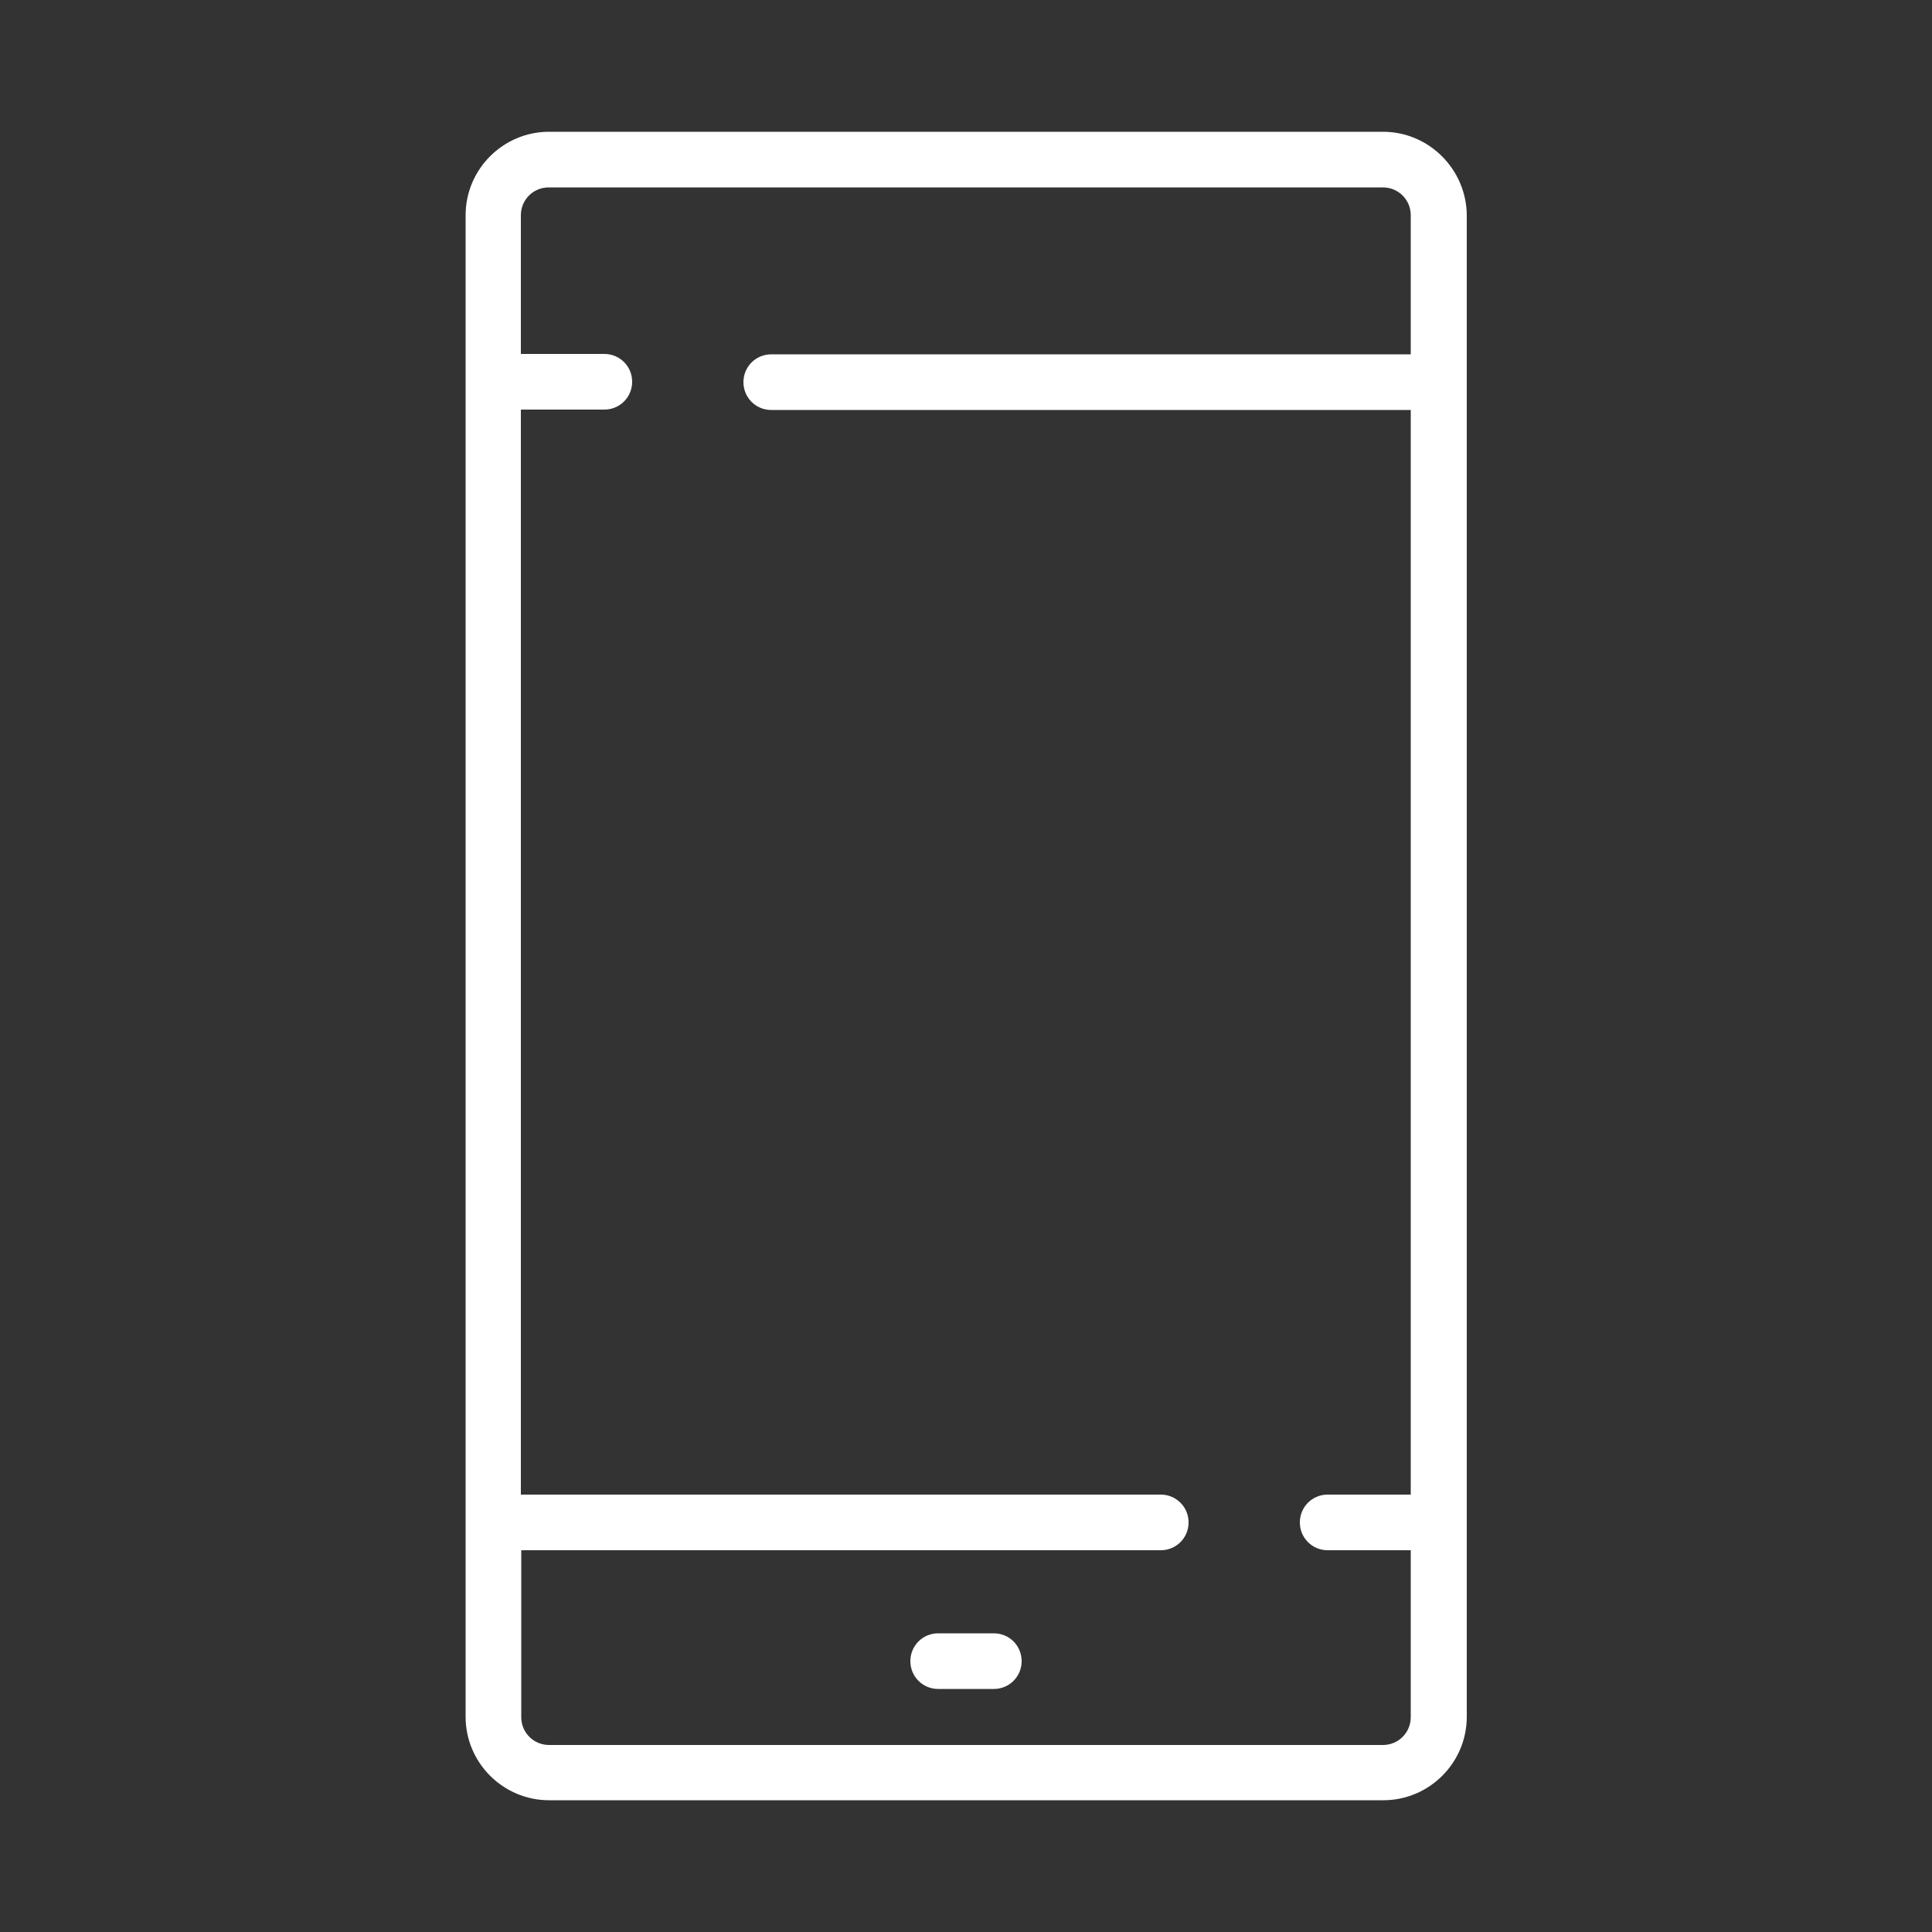 <?xml version="1.0" encoding="utf-8"?>
<!-- Generator: Adobe Illustrator 26.4.1, SVG Export Plug-In . SVG Version: 6.00 Build 0)  -->
<svg version="1.1" id="Ebene_1" xmlns="http://www.w3.org/2000/svg" xmlns:xlink="http://www.w3.org/1999/xlink" x="0px" y="0px"
	 viewBox="0 0 50 50" style="enable-background:new 0 0 50 50;" xml:space="preserve">
<rect x="0" y="0" width="50" height="50" fill="#333333" stroke="none"/>
<style type="text/css">
	.st0{fill:#ffffff;}
</style>
<g id="Gruppe_297">
	<path id="Pfad_139" class="st0" d="M35.79,3.41H14.21c-1.19,0-2.16,0.97-2.16,2.16c0,0,0,0,0,0v38.86c0,1.19,0.97,2.16,2.16,2.16h0
		h21.59c1.19,0,2.16-0.97,2.16-2.16v0V5.57C37.95,4.38,36.98,3.41,35.79,3.41z M36.51,9.17H19.96c-0.4,0-0.72,0.32-0.72,0.72
		c0,0.4,0.32,0.72,0.72,0.72h16.55v28.07h-2.15c-0.4,0-0.72,0.32-0.72,0.72s0.32,0.72,0.72,0.72h2.15v4.32
		c0,0.4-0.32,0.72-0.72,0.72c0,0,0,0,0,0H14.21c-0.4,0-0.72-0.32-0.72-0.72c0,0,0,0,0,0v-4.32h16.55c0.4,0,0.72-0.32,0.72-0.72
		s-0.32-0.72-0.72-0.72H13.48V10.6h2.16c0.4,0,0.72-0.32,0.72-0.72c0-0.4-0.32-0.72-0.72-0.72c0,0,0,0,0,0h-2.16V5.57
		c0-0.4,0.32-0.72,0.72-0.72c0,0,0,0,0,0h21.59c0.4,0,0.72,0.32,0.72,0.72c0,0,0,0,0,0v3.6H36.51z"/>
	<path id="Pfad_140" class="st0" d="M25.72,42.27h-1.44c-0.4,0-0.72,0.32-0.72,0.72c0,0.4,0.32,0.72,0.72,0.72h1.44
		c0.4,0,0.72-0.32,0.72-0.72C26.44,42.59,26.12,42.27,25.72,42.27z"/>
</g>
</svg>
